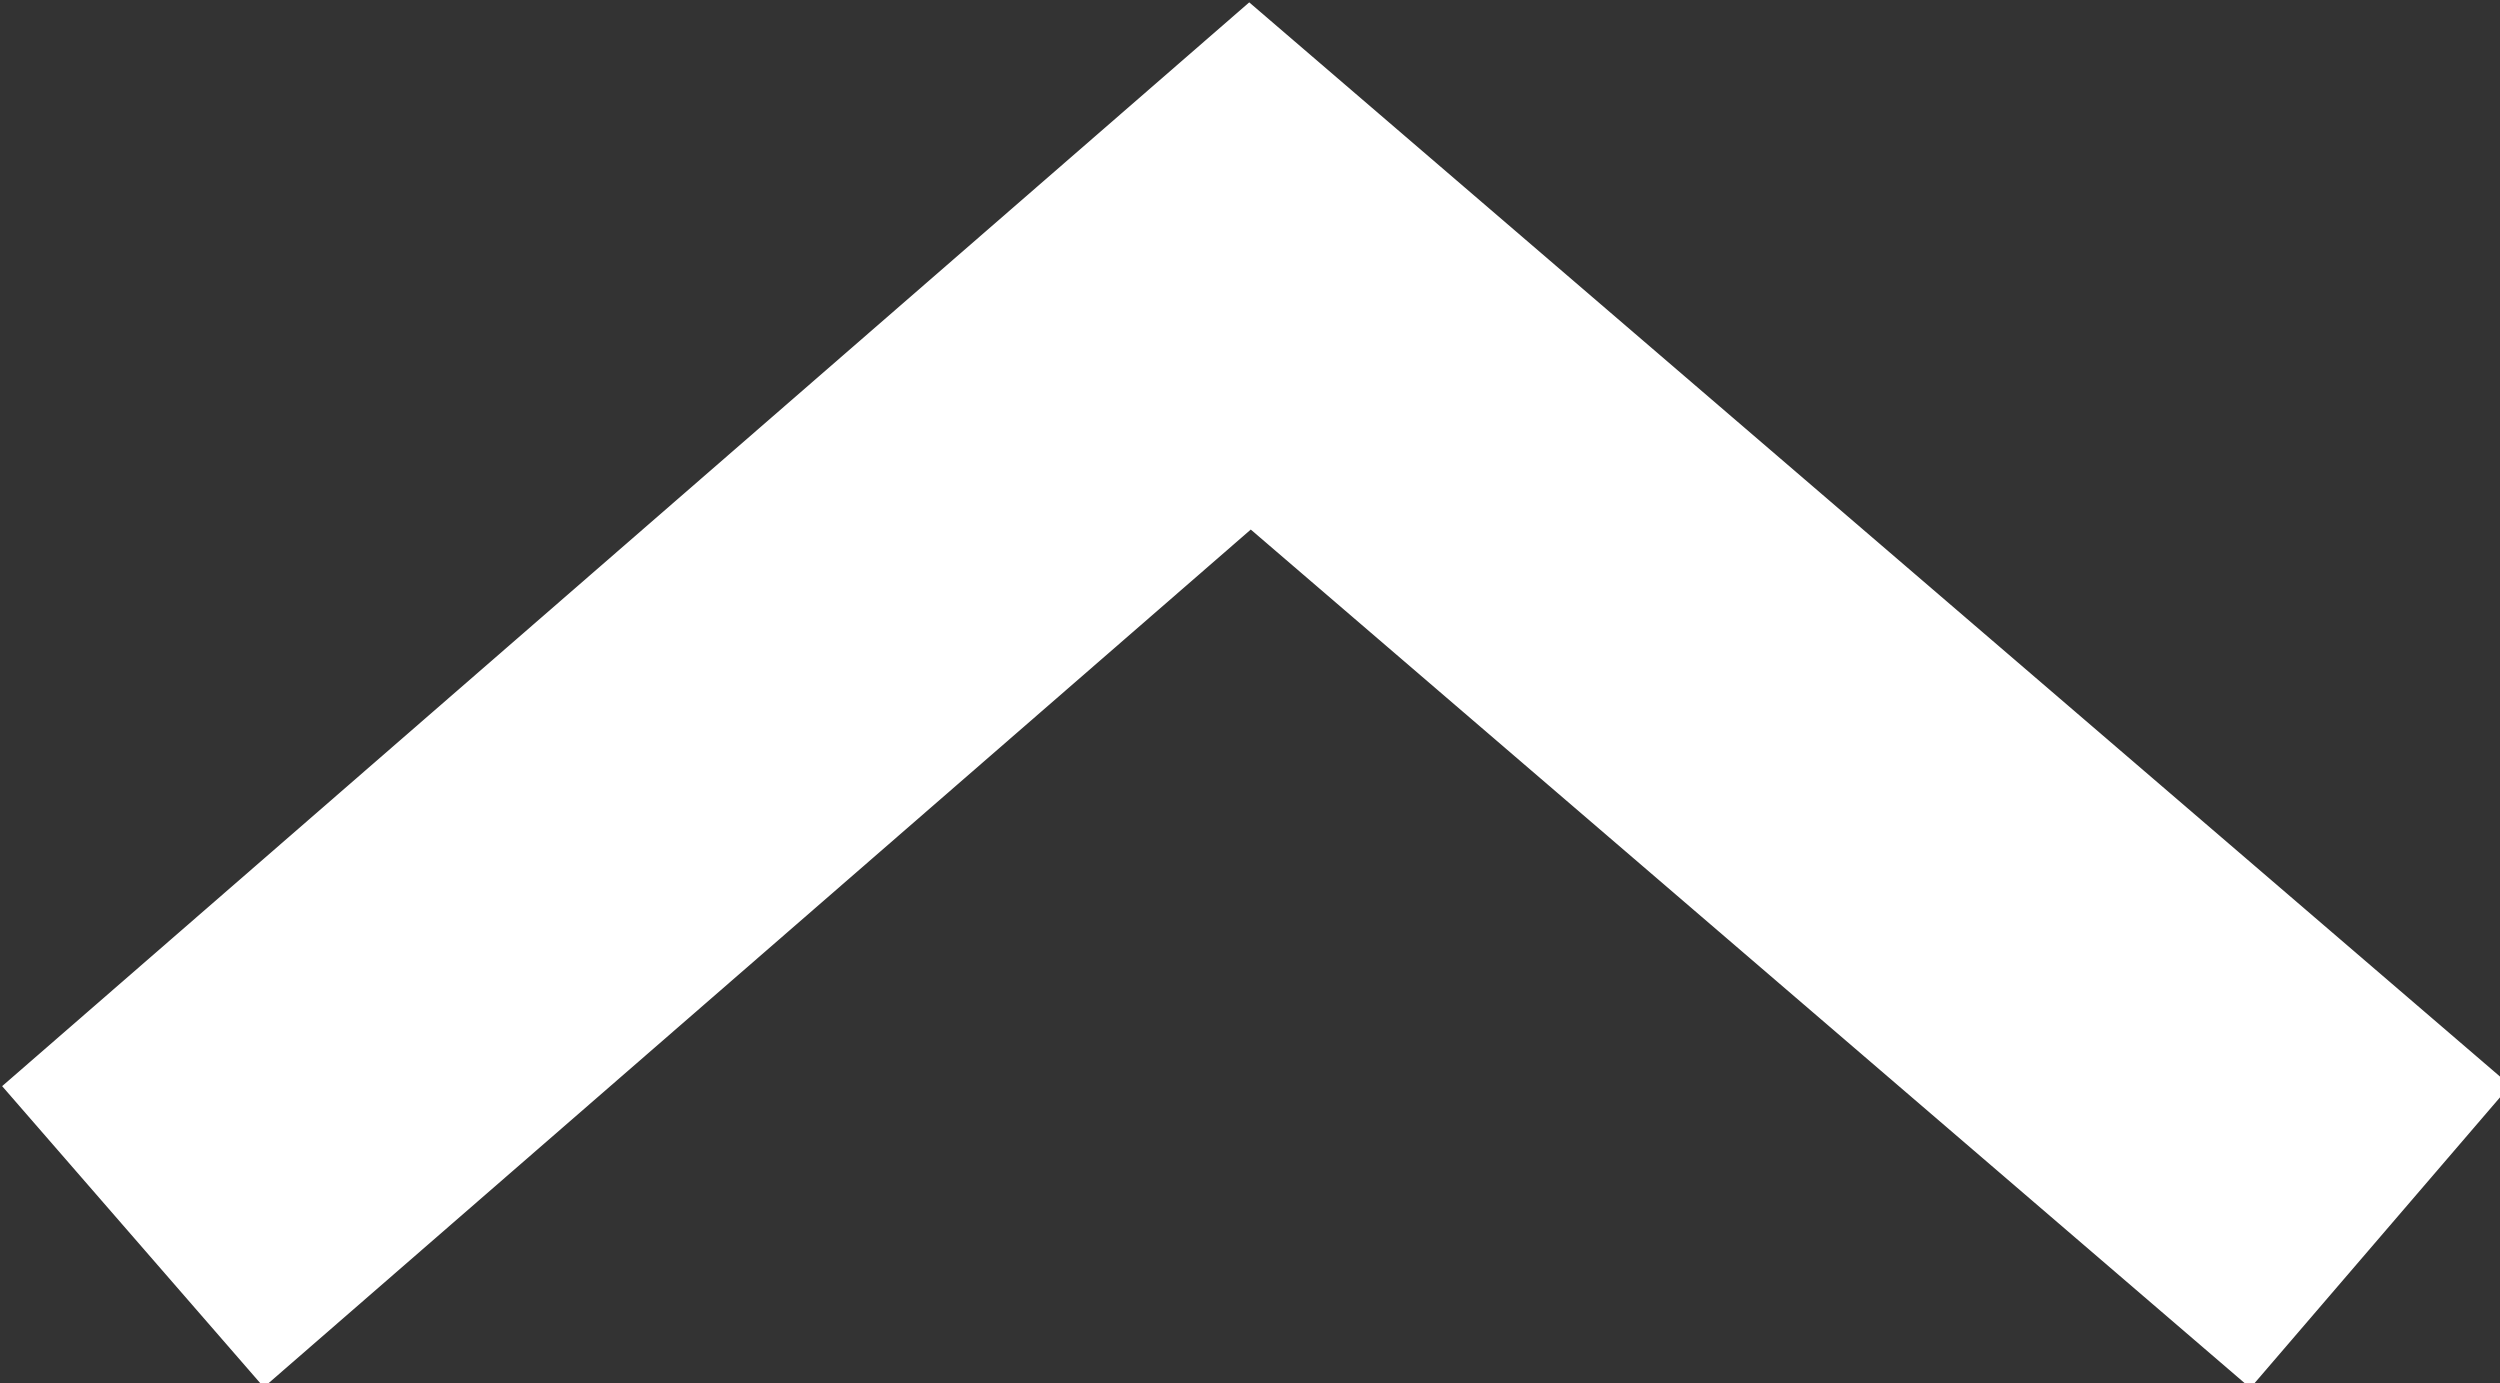 <?xml version="1.0" encoding="utf-8"?>
<!-- Generator: Adobe Illustrator 25.3.1, SVG Export Plug-In . SVG Version: 6.00 Build 0)  -->
<svg version="1.1" id="Layer_1" xmlns="http://www.w3.org/2000/svg" xmlns:xlink="http://www.w3.org/1999/xlink" x="0px" y="0px"
	 viewBox="0 0 18.8 10.4" style="enable-background:new 0 0 18.8 10.4;" xml:space="preserve">
<rect x="0" y="0" width="18.8" height="10.4" fill="#333333" stroke="none"/>
<style type="text/css">
	.st0{fill:none;stroke:#FFFFFF;stroke-width:3;stroke-miterlimit:10;}
</style>
<path id="Path_4" class="st0" d="M17.9,9.3L9.4,2L1,9.3"/>
</svg>

